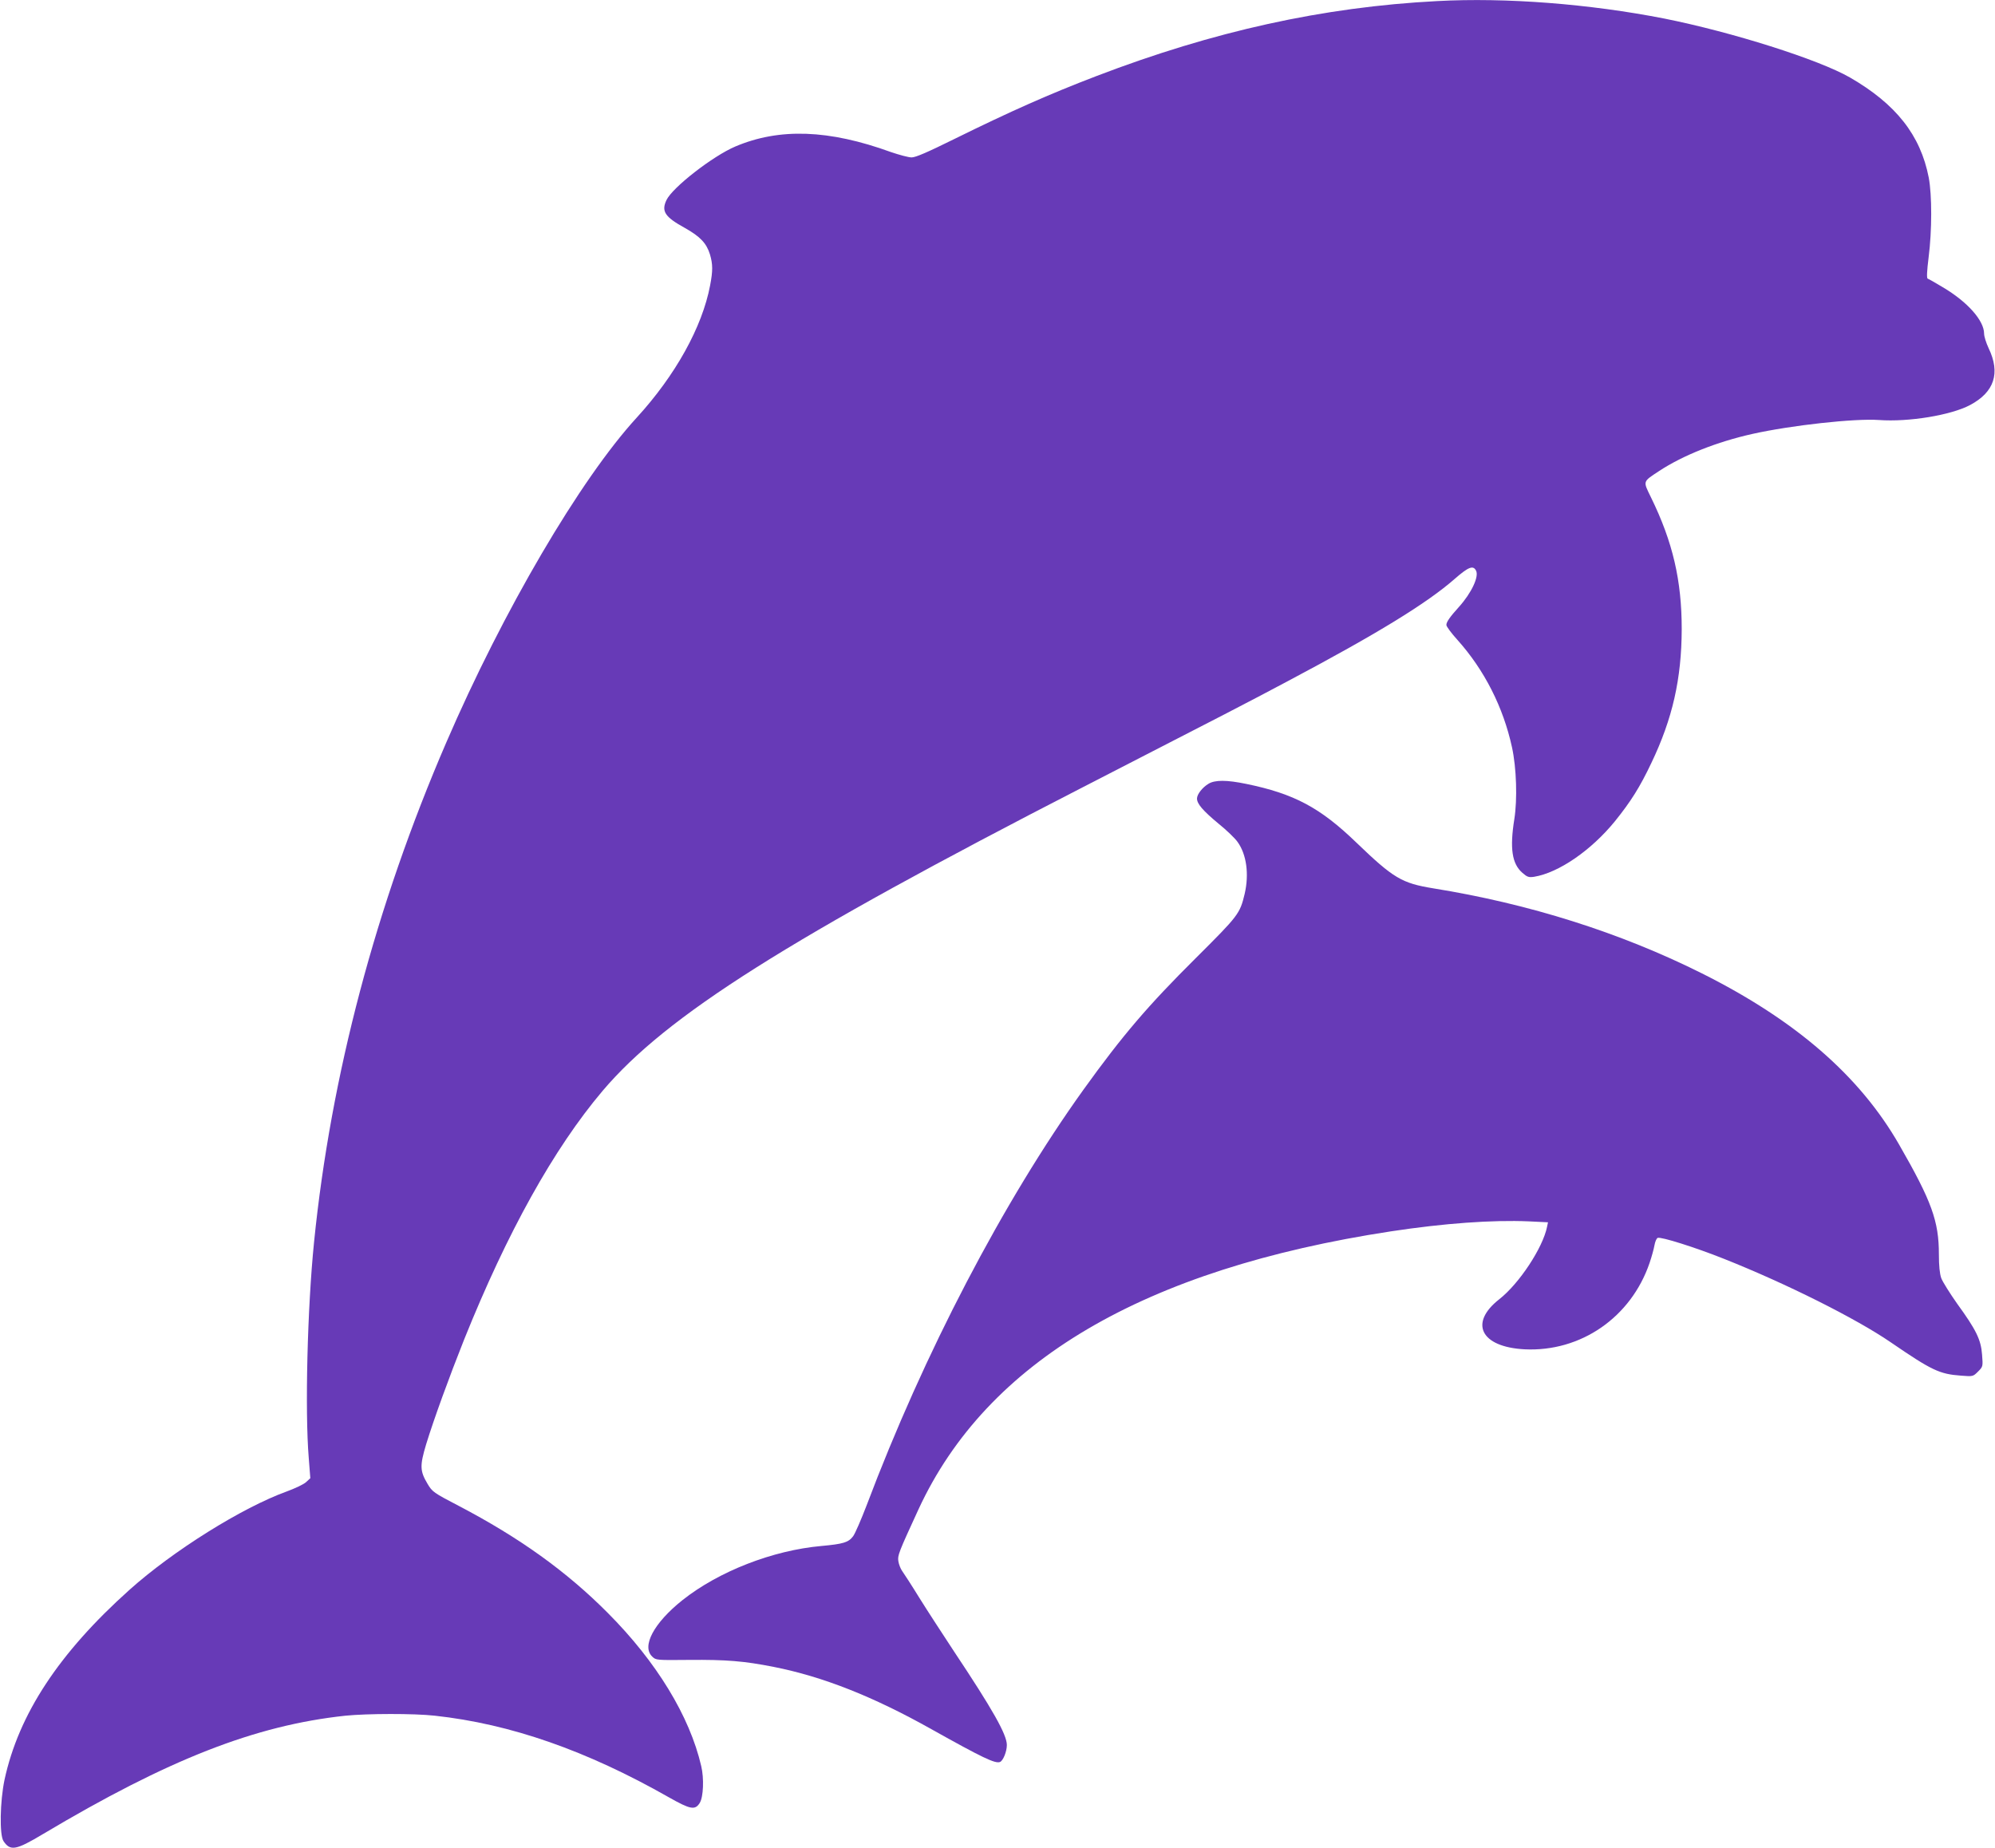 <?xml version="1.0" standalone="no"?>
<!DOCTYPE svg PUBLIC "-//W3C//DTD SVG 20010904//EN"
 "http://www.w3.org/TR/2001/REC-SVG-20010904/DTD/svg10.dtd">
<svg version="1.0" xmlns="http://www.w3.org/2000/svg"
 width="1280pt" height="1186pt" viewBox="0 0 1280 1186"
 preserveAspectRatio="xMidYMid meet">
<g transform="translate(0,1186) scale(0.1,-0.1)"
fill="#673ab7" stroke="none">
<path d="M9220 11853 c-731 -38 -1433 -193 -2185 -481 -303 -116 -549 -225
-910 -403 -174 -86 -250 -119 -276 -119 -20 0 -79 16 -132 34 -399 145 -716
156 -999 36 -144 -61 -404 -263 -442 -344 -34 -72 -10 -108 117 -178 100 -56
140 -99 162 -170 19 -64 19 -106 1 -200 -51 -268 -223 -577 -471 -848 -362
-395 -857 -1239 -1222 -2085 -452 -1047 -740 -2136 -848 -3205 -43 -424 -59
-1084 -34 -1386 l10 -129 -28 -26 c-16 -14 -71 -40 -123 -59 -285 -103 -729
-380 -1010 -632 -451 -404 -710 -797 -801 -1218 -29 -139 -33 -352 -7 -393 44
-66 79 -60 253 44 807 481 1363 698 1941 760 140 14 439 15 574 0 486 -53 975
-224 1502 -524 138 -78 168 -84 198 -35 23 38 28 157 9 236 -74 320 -287 669
-599 982 -264 266 -568 484 -956 687 -163 85 -170 90 -201 142 -49 82 -50 116
-9 253 49 160 148 432 244 673 276 687 575 1225 888 1595 409 483 1189 976
3084 1950 934 480 1045 537 1310 678 577 306 895 501 1074 658 88 77 118 88
136 53 21 -38 -29 -144 -109 -233 -58 -64 -81 -97 -81 -116 0 -10 32 -53 71
-96 173 -193 294 -432 350 -689 29 -132 35 -335 15 -461 -30 -188 -15 -286 51
-344 32 -28 41 -31 76 -26 158 26 367 170 519 357 102 127 159 217 233 373
136 284 194 540 195 859 0 312 -57 559 -197 845 -52 107 -55 99 51 169 153
101 372 188 601 239 247 55 655 100 810 89 191 -14 463 31 585 96 156 83 196
205 119 365 -16 34 -29 76 -29 93 0 84 -106 204 -265 298 -48 29 -92 54 -97
55 -7 3 -5 48 6 136 22 172 22 400 1 512 -53 273 -210 472 -506 643 -202 116
-756 291 -1191 378 -480 94 -1015 136 -1458 112z"/>
<path d="M7754 6831 c-40 -24 -74 -68 -74 -95 0 -34 38 -78 138 -161 51 -41
106 -94 122 -117 58 -80 75 -207 46 -333 -31 -129 -39 -139 -314 -413 -308
-306 -470 -496 -719 -842 -516 -719 -1025 -1694 -1393 -2670 -35 -91 -73 -179
-86 -197 -30 -40 -62 -50 -204 -63 -313 -28 -659 -163 -892 -348 -183 -146
-263 -296 -193 -362 24 -23 27 -23 237 -21 237 2 351 -7 543 -45 313 -62 636
-189 1010 -399 329 -184 410 -223 441 -211 20 8 44 67 44 109 0 67 -91 228
-340 602 -69 105 -169 258 -220 340 -51 83 -102 161 -112 175 -10 14 -21 42
-24 62 -6 37 1 55 129 333 439 950 1446 1542 3032 1784 343 52 650 74 883 64
l124 -6 -6 -29 c-27 -134 -178 -364 -307 -465 -195 -153 -118 -306 162 -321
361 -18 684 205 803 555 13 38 27 89 31 112 4 23 13 45 21 48 22 8 241 -61
424 -134 403 -160 851 -385 1071 -536 263 -180 312 -204 451 -214 76 -6 77 -6
109 26 32 32 32 33 26 109 -7 96 -38 159 -160 327 -47 67 -93 140 -102 164
-10 29 -15 80 -15 152 0 213 -46 341 -256 706 -253 440 -663 796 -1264 1097
-524 262 -1109 447 -1725 546 -201 33 -254 64 -492 293 -233 225 -400 314
-707 377 -125 26 -201 26 -242 1z"/>
</g>
</svg>
